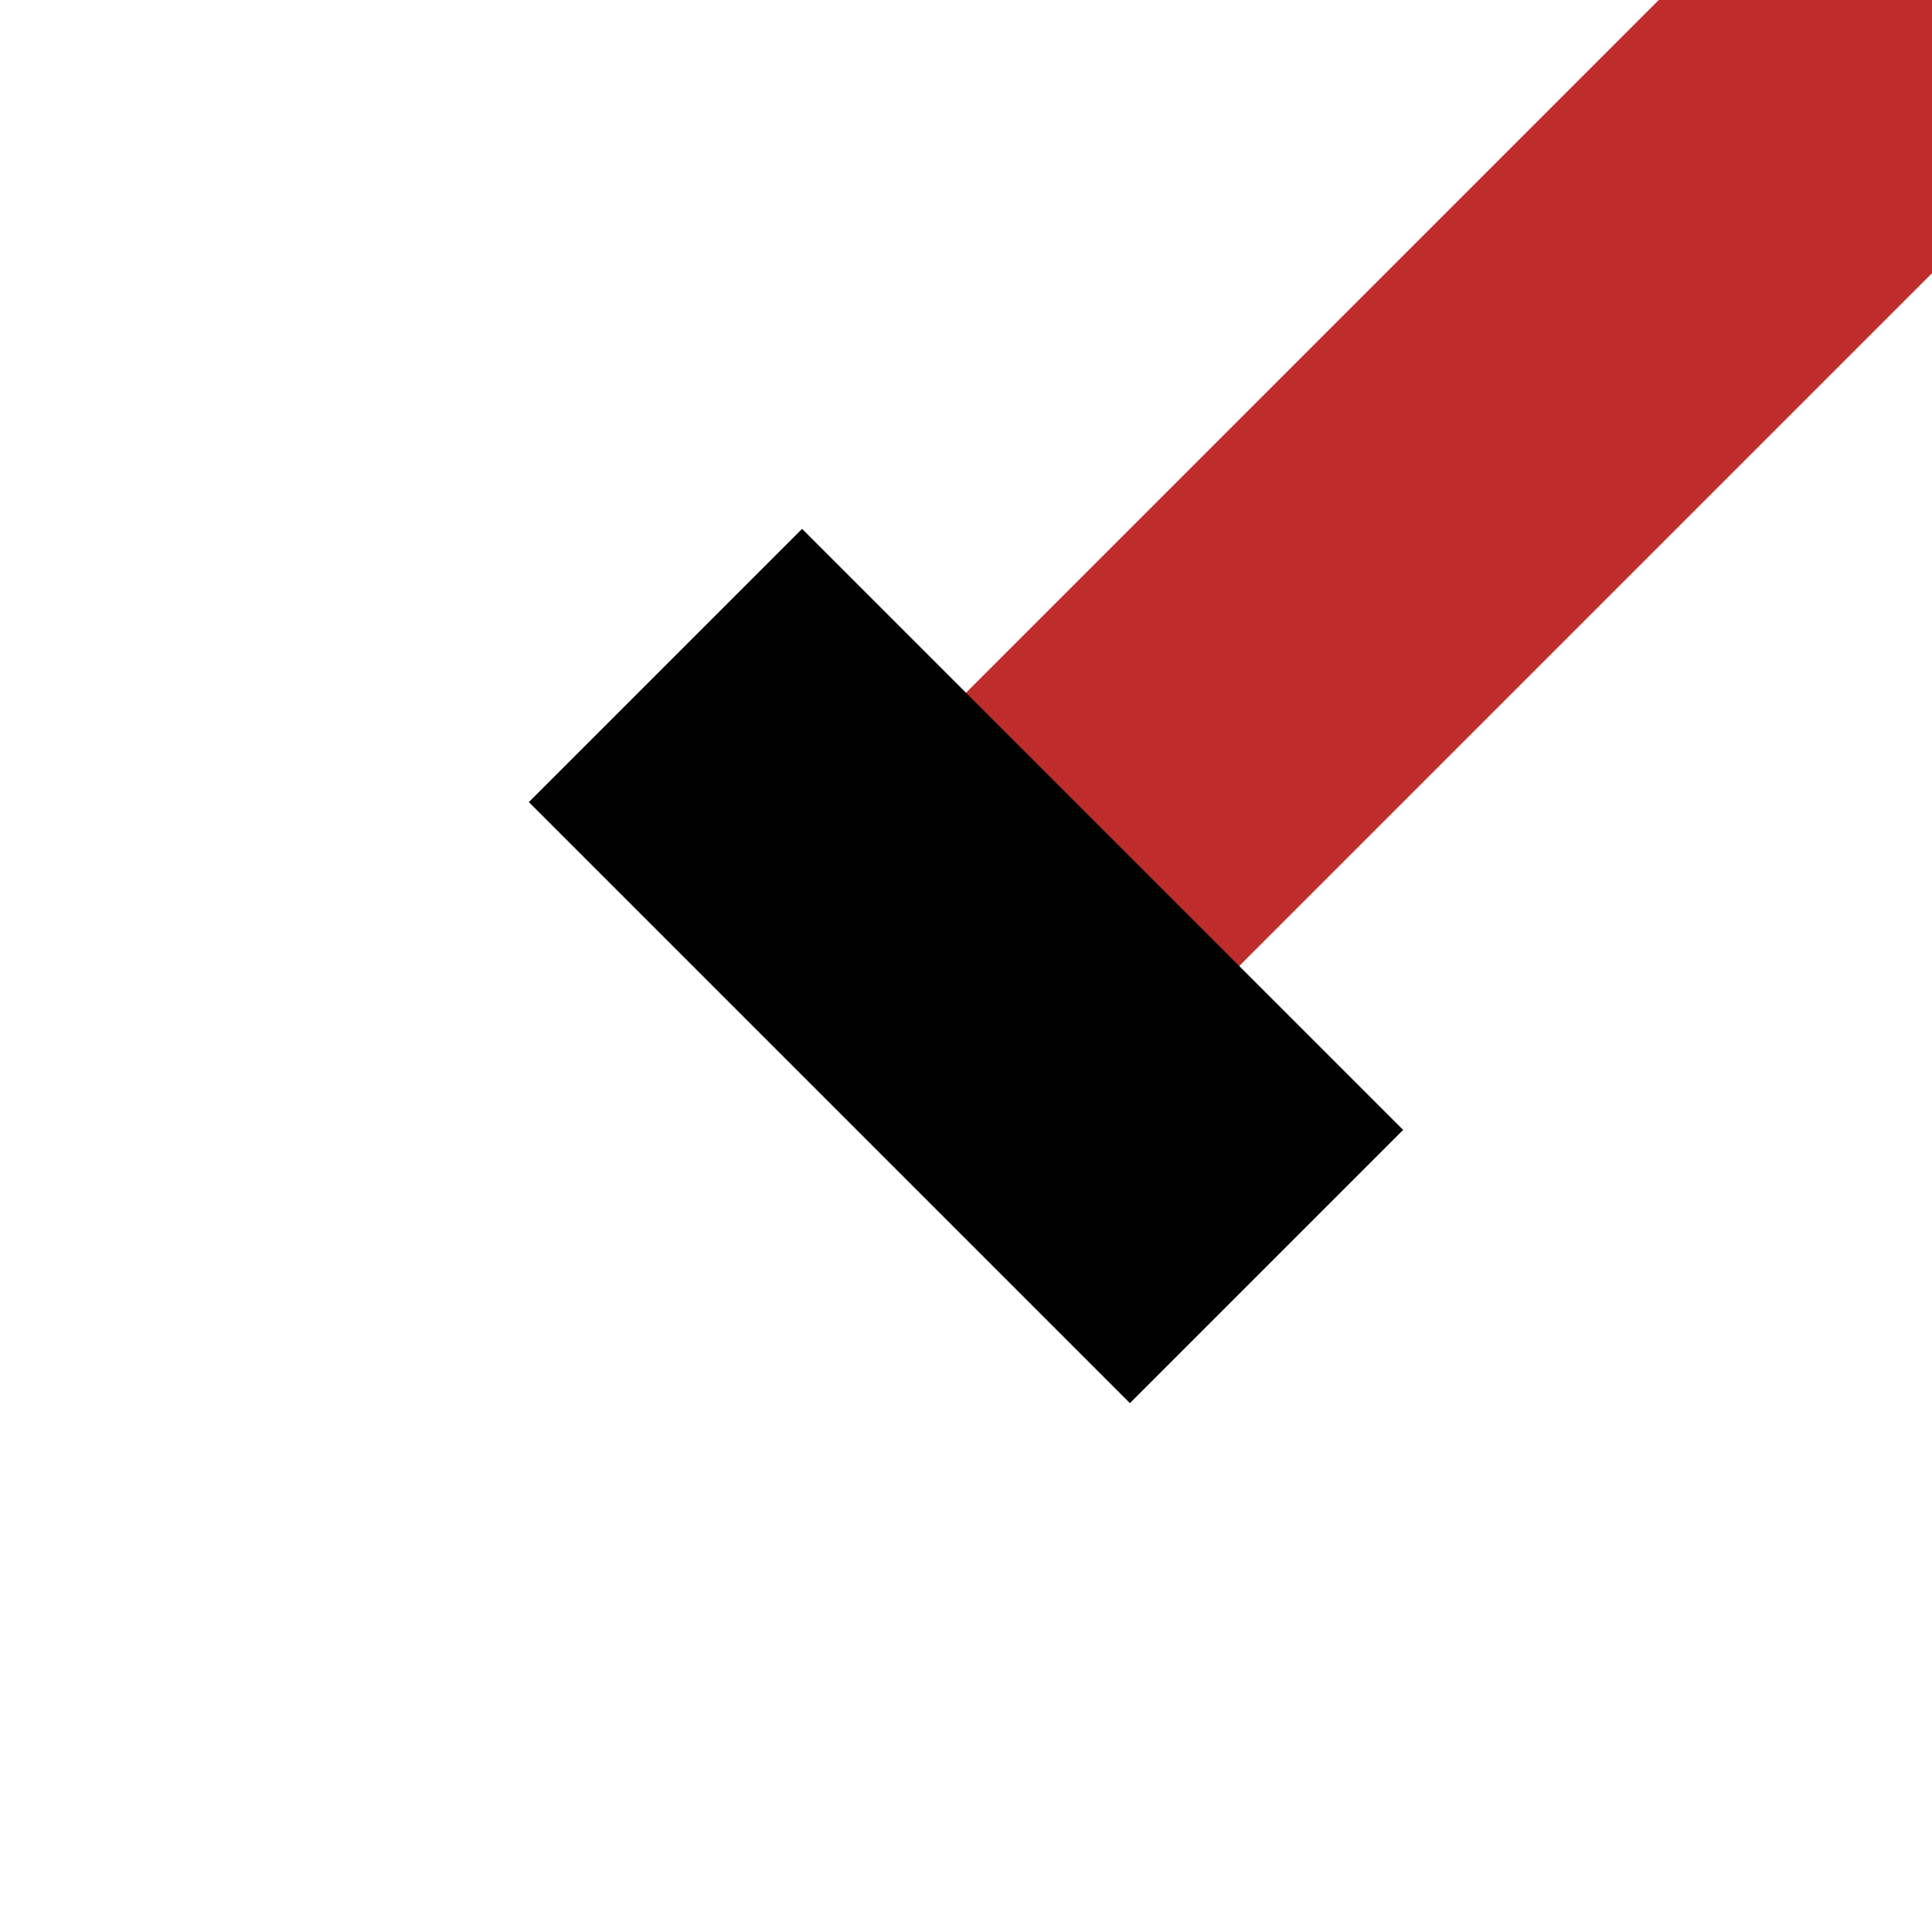 <svg xmlns="http://www.w3.org/2000/svg" width="500" height="500" viewBox="0 0 500 500">
 <g stroke-width="100" fill="none">
  <path d="M 250,250 L 500,0" stroke="#BE2D2C"/>
  <path d="M 172.22,172.22 L 327.78,327.78" stroke="black"/>
 </g>
</svg>
